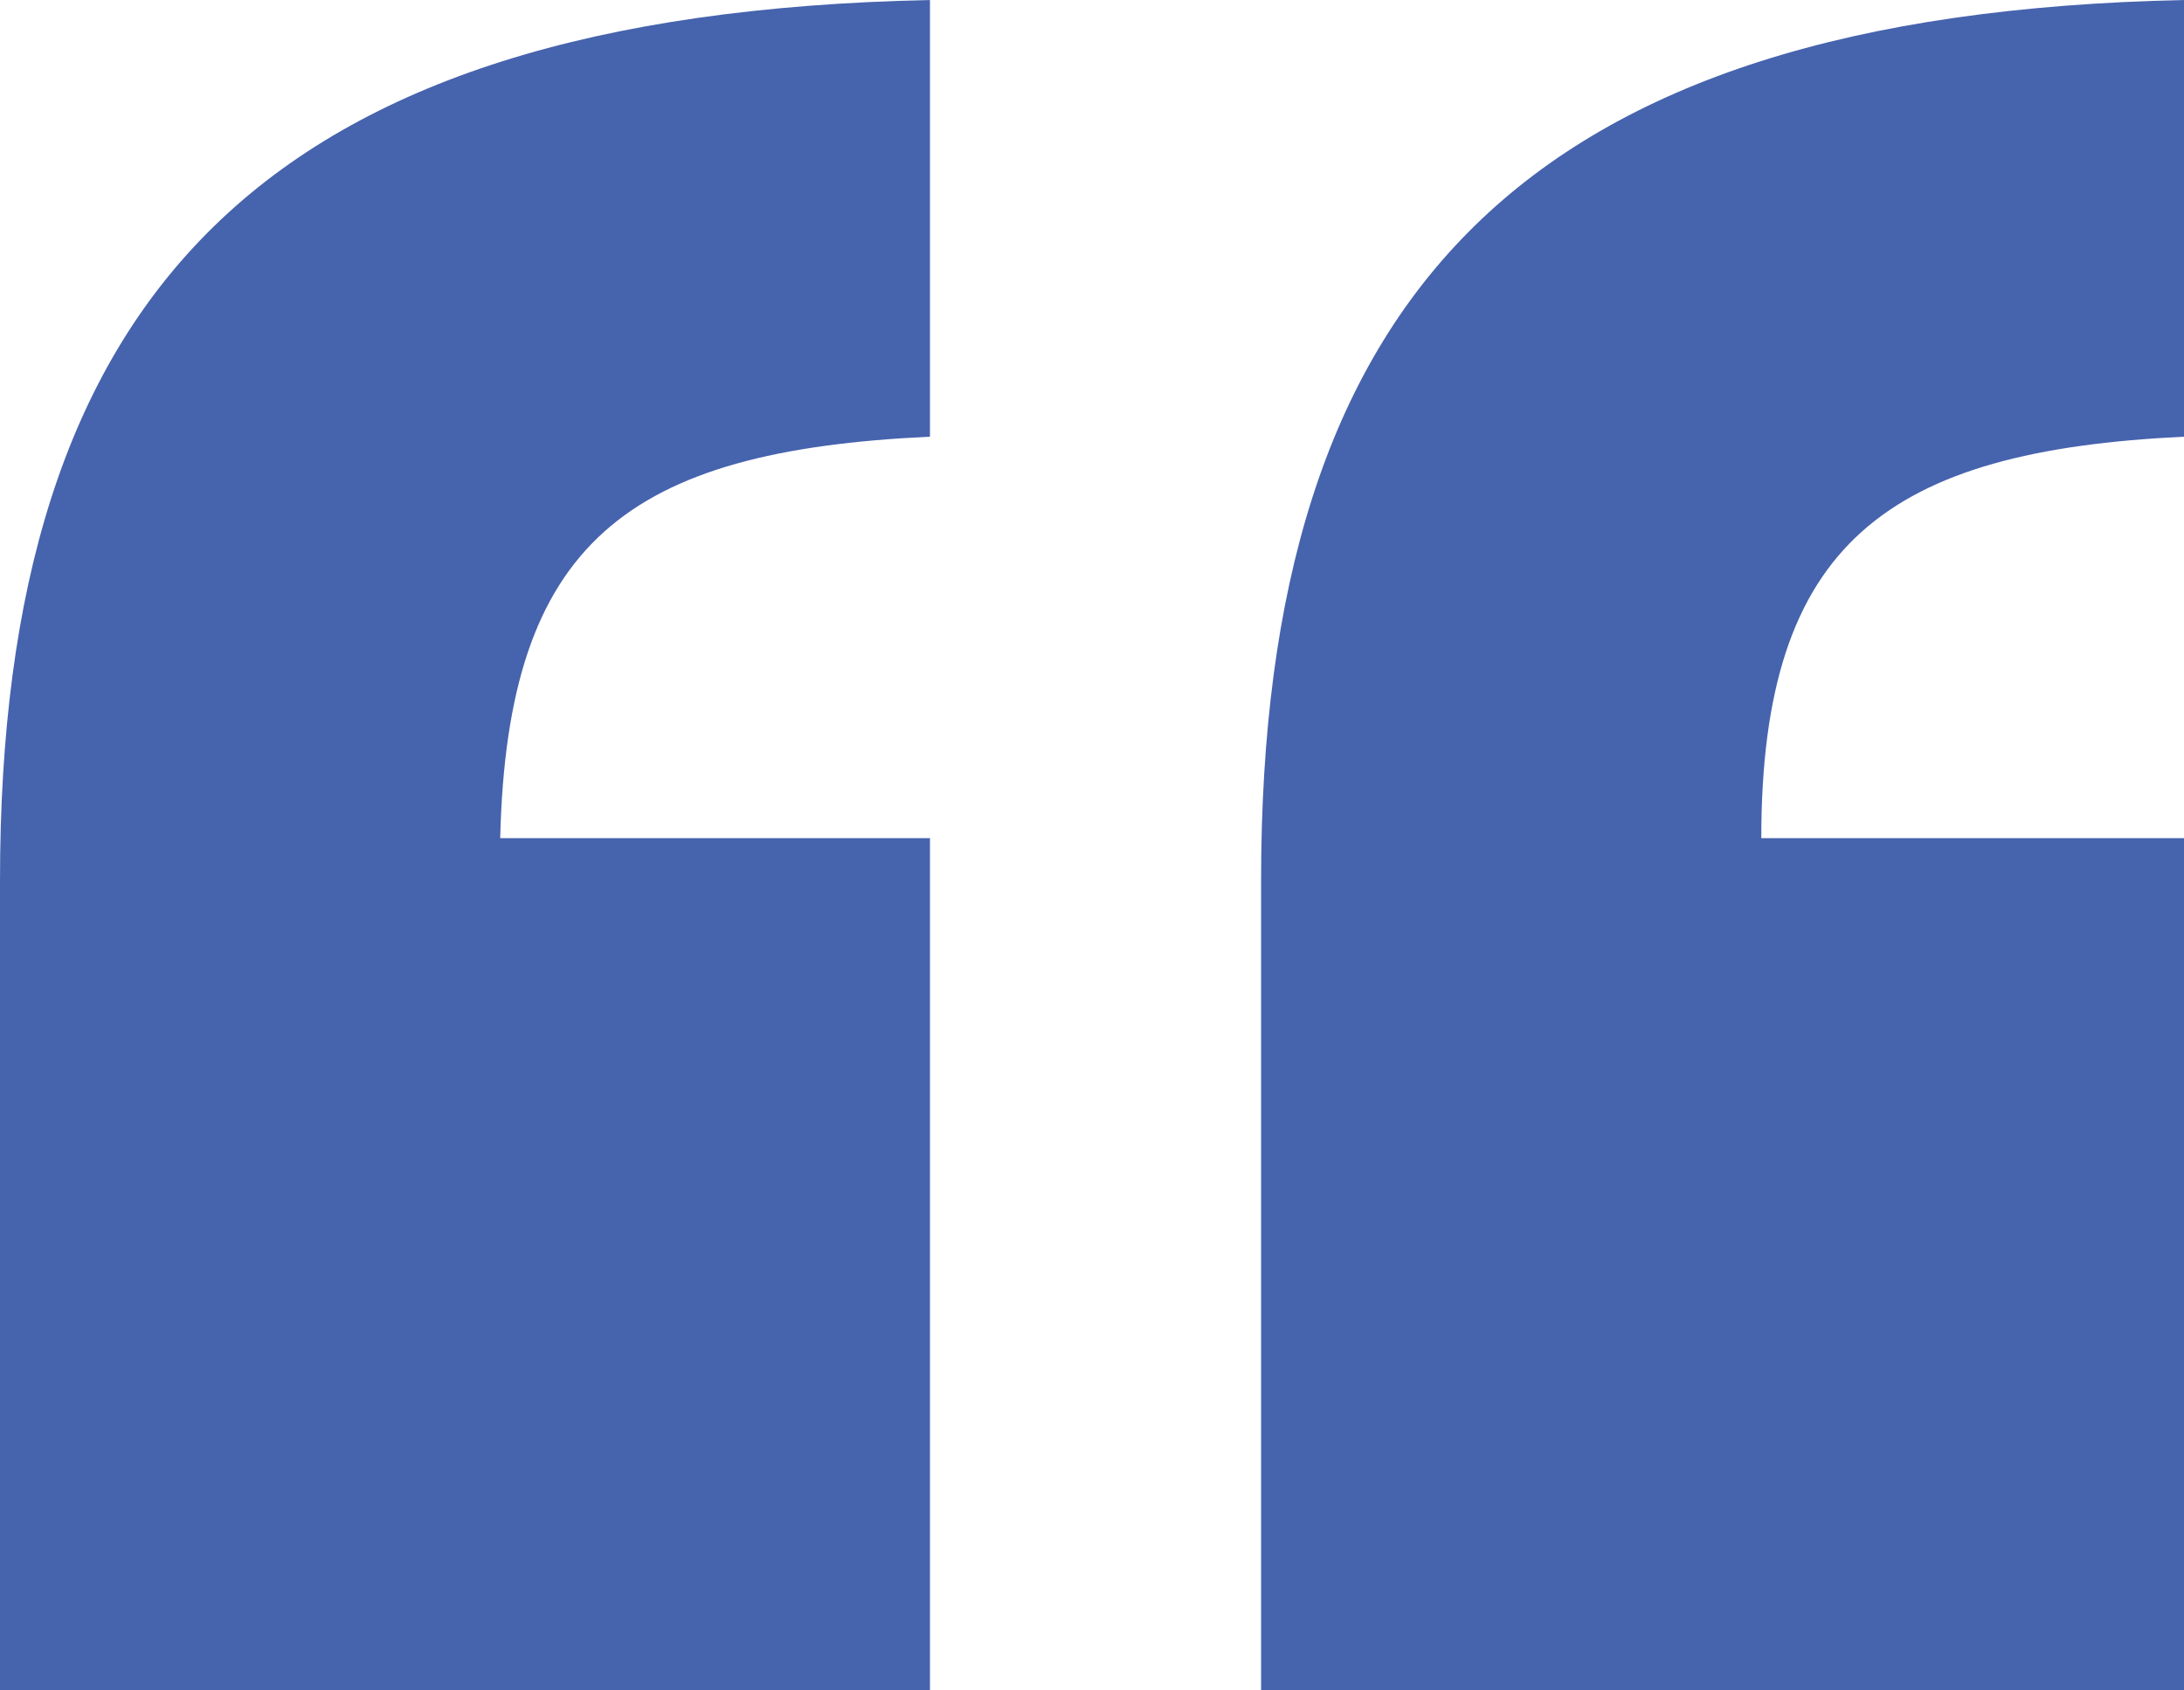 <svg width="31" height="24" viewBox="0 0 31 24" fill="none" xmlns="http://www.w3.org/2000/svg">
<path d="M13.2 11.9V24H0V12.5C0 4.2 3.7 0.2 13.2 0V6.2C8.9 6.4 7.2 7.7 7.1 11.9H13.2ZM31 11.9V24H17.9V12.5C17.9 4.2 21.6 0.2 31 0V6.2C26.8 6.4 25 7.7 25 11.9H31Z" fill="#4663AD"/>
</svg>
